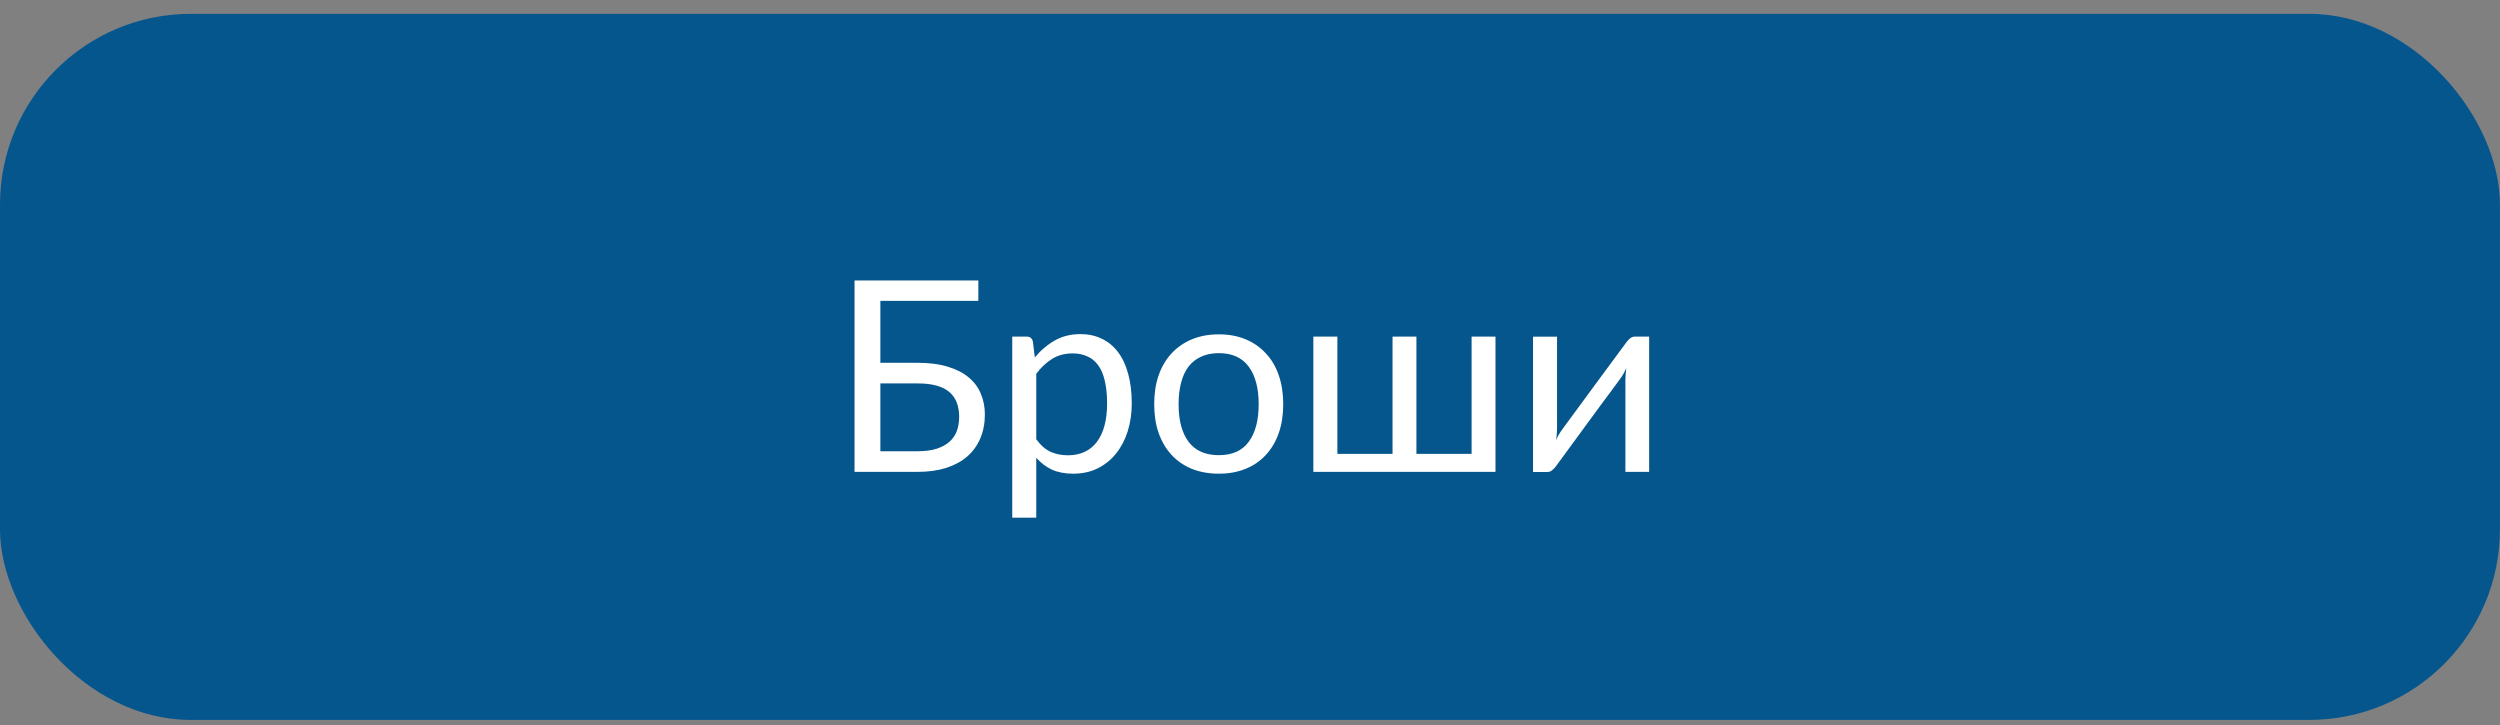 <?xml version="1.0" encoding="UTF-8"?> <svg xmlns="http://www.w3.org/2000/svg" width="131" height="38" viewBox="0 0 131 38" fill="none"><rect x="0" y="0" width="131" height="38" fill="#808080" stroke="none"/> <rect x="-0.001" y="0.725" width="131" height="37" rx="10" fill="#06568E"></rect> <path d="M44.778 24.726V14.697H51.265V15.764H46.131V19.011H48.086C48.697 19.011 49.223 19.079 49.665 19.216C50.108 19.348 50.472 19.535 50.759 19.776C51.046 20.013 51.258 20.298 51.395 20.631C51.536 20.963 51.607 21.326 51.607 21.718C51.607 22.178 51.527 22.595 51.368 22.969C51.213 23.338 50.985 23.654 50.684 23.919C50.383 24.179 50.014 24.379 49.577 24.52C49.139 24.657 48.64 24.726 48.08 24.726H44.778ZM46.131 23.645H48.08C48.467 23.645 48.8 23.602 49.078 23.515C49.355 23.424 49.581 23.301 49.754 23.146C49.927 22.991 50.055 22.805 50.137 22.586C50.219 22.363 50.26 22.116 50.26 21.848C50.26 21.57 50.219 21.321 50.137 21.102C50.055 20.884 49.927 20.699 49.754 20.549C49.581 20.398 49.355 20.284 49.078 20.207C48.804 20.129 48.474 20.091 48.086 20.091H46.131V23.645ZM53.042 27.125V17.637H53.794C53.972 17.637 54.081 17.723 54.122 17.896L54.225 18.73C54.53 18.361 54.879 18.065 55.271 17.842C55.663 17.618 56.112 17.507 56.618 17.507C57.028 17.507 57.397 17.587 57.725 17.746C58.058 17.901 58.34 18.131 58.573 18.436C58.81 18.742 58.99 19.122 59.113 19.578C59.24 20.029 59.304 20.549 59.304 21.137C59.304 21.661 59.233 22.148 59.092 22.599C58.951 23.046 58.748 23.433 58.484 23.762C58.224 24.09 57.903 24.349 57.52 24.541C57.142 24.728 56.713 24.821 56.235 24.821C55.802 24.821 55.43 24.75 55.12 24.609C54.811 24.463 54.537 24.256 54.3 23.987V27.125H53.042ZM54.3 23.017C54.523 23.326 54.772 23.545 55.045 23.673C55.319 23.796 55.622 23.857 55.955 23.857C56.615 23.857 57.123 23.623 57.479 23.153C57.834 22.679 58.012 22.007 58.012 21.137C58.012 20.676 57.971 20.28 57.889 19.947C57.812 19.614 57.695 19.343 57.54 19.134C57.386 18.919 57.194 18.765 56.966 18.669C56.743 18.569 56.49 18.518 56.207 18.518C55.802 18.518 55.446 18.612 55.141 18.799C54.836 18.986 54.555 19.248 54.3 19.585V23.017ZM60.48 21.178C60.48 20.622 60.557 20.118 60.712 19.667C60.872 19.216 61.097 18.833 61.389 18.518C61.685 18.199 62.041 17.953 62.455 17.78C62.875 17.607 63.346 17.52 63.87 17.52C64.39 17.52 64.857 17.607 65.272 17.78C65.687 17.953 66.04 18.199 66.331 18.518C66.628 18.833 66.853 19.216 67.008 19.667C67.163 20.118 67.241 20.622 67.241 21.178C67.241 21.738 67.163 22.242 67.008 22.688C66.853 23.135 66.628 23.518 66.331 23.837C66.04 24.156 65.684 24.4 65.265 24.568C64.85 24.737 64.385 24.821 63.87 24.821C63.346 24.821 62.875 24.737 62.455 24.568C62.041 24.4 61.685 24.156 61.389 23.837C61.097 23.518 60.872 23.135 60.712 22.688C60.557 22.242 60.48 21.738 60.48 21.178ZM61.758 21.184C61.758 22.023 61.931 22.677 62.278 23.146C62.629 23.616 63.16 23.851 63.87 23.851C64.572 23.851 65.094 23.616 65.436 23.146C65.782 22.677 65.955 22.023 65.955 21.184C65.955 20.341 65.782 19.685 65.436 19.216C65.09 18.742 64.568 18.505 63.87 18.505C63.515 18.505 63.205 18.566 62.941 18.689C62.676 18.808 62.455 18.981 62.278 19.209C62.105 19.437 61.975 19.719 61.888 20.056C61.801 20.389 61.758 20.765 61.758 21.184ZM68.82 24.726V17.637H70.078V23.782H72.969V17.637H74.22V23.782H77.112V17.637H78.363V24.726H68.82ZM80.331 24.732V17.643H81.589V22.456C81.589 22.543 81.585 22.64 81.576 22.75C81.566 22.855 81.555 22.959 81.541 23.064C81.578 22.973 81.617 22.891 81.658 22.818C81.703 22.741 81.746 22.67 81.787 22.606C81.792 22.597 81.844 22.524 81.945 22.388C82.049 22.246 82.182 22.066 82.341 21.848C82.505 21.624 82.69 21.374 82.895 21.096C83.1 20.818 83.307 20.535 83.517 20.248C84.014 19.573 84.579 18.808 85.212 17.951C85.262 17.878 85.326 17.808 85.404 17.739C85.486 17.671 85.575 17.637 85.67 17.637H86.415V24.726H85.171V19.906C85.171 19.82 85.176 19.724 85.185 19.619C85.194 19.51 85.205 19.4 85.219 19.291C85.178 19.382 85.135 19.469 85.089 19.551C85.044 19.628 85 19.699 84.959 19.763C84.95 19.772 84.895 19.847 84.795 19.988C84.695 20.125 84.563 20.305 84.399 20.528C84.235 20.747 84.05 20.995 83.845 21.273C83.64 21.551 83.433 21.834 83.223 22.121C82.726 22.796 82.166 23.561 81.541 24.418C81.491 24.491 81.425 24.561 81.343 24.63C81.266 24.698 81.181 24.732 81.09 24.732H80.331Z" fill="white"></path> </svg> 